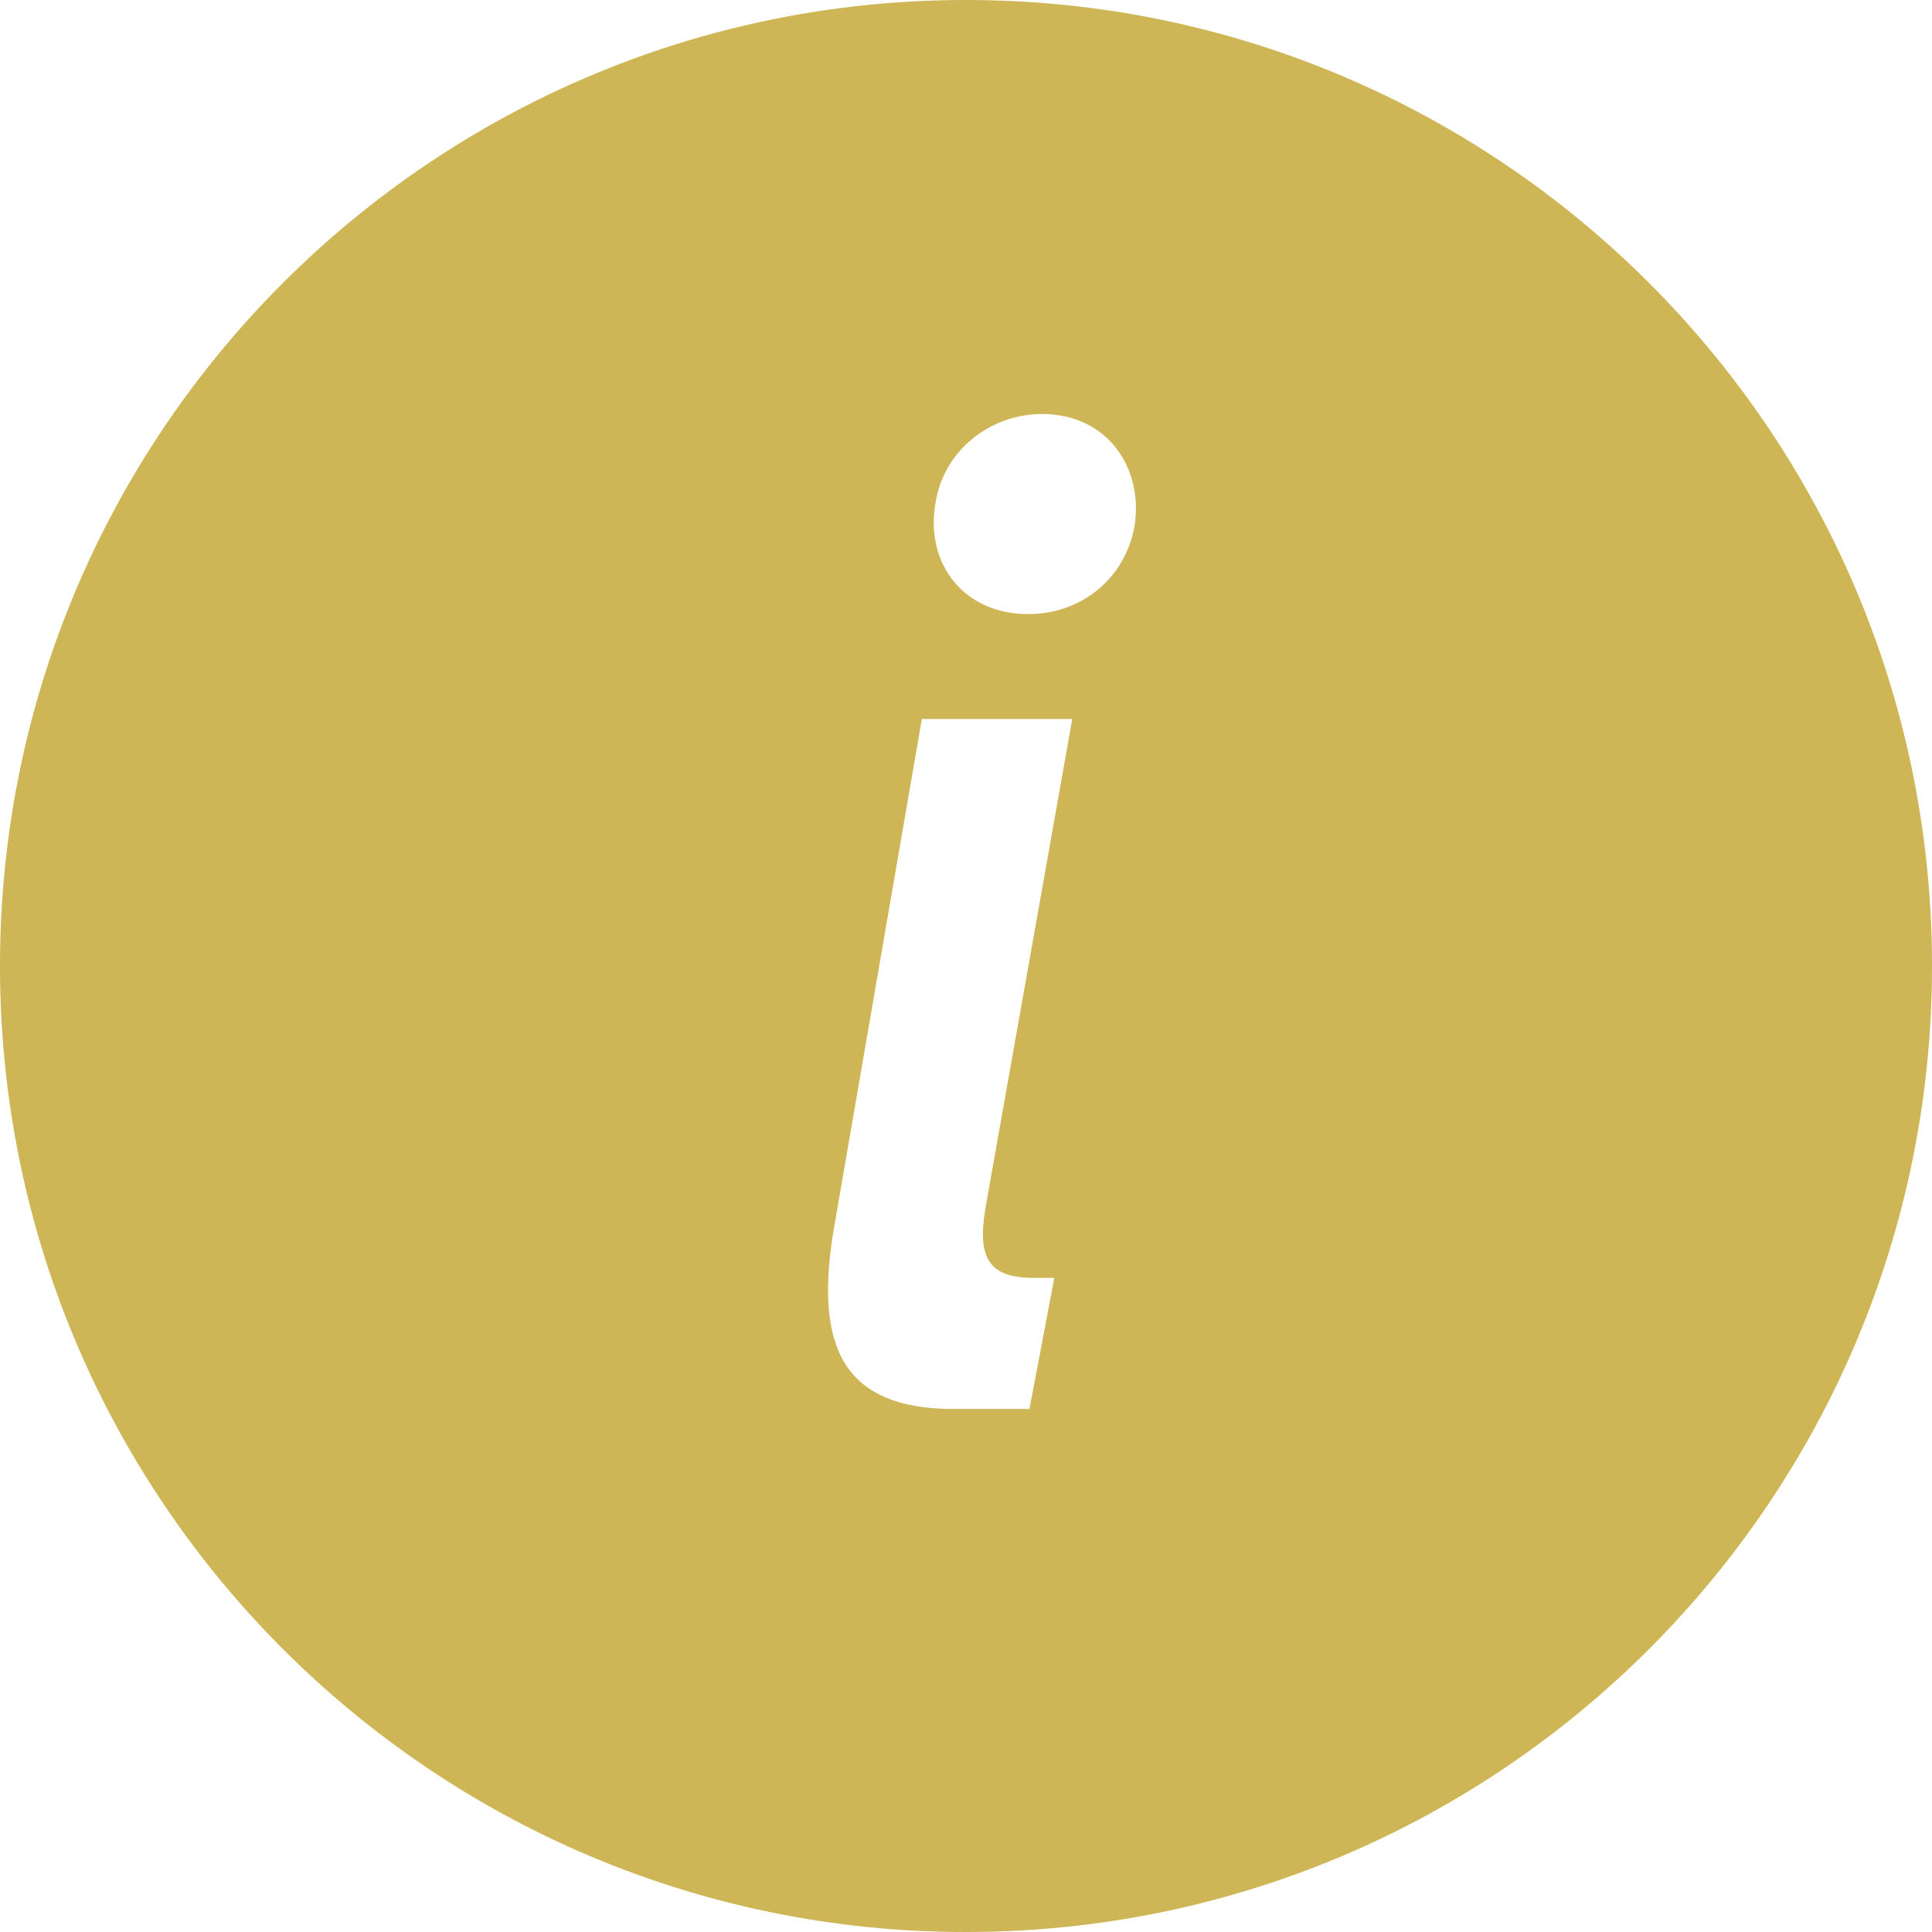 <svg width="14" height="14" viewBox="0 0 14 14" fill="none" xmlns="http://www.w3.org/2000/svg">
<path fill-rule="evenodd" clip-rule="evenodd" d="M7 14C10.866 14 14 10.866 14 7C14 3.134 10.866 0 7 0C3.134 0 0 3.134 0 7C0 10.866 3.134 14 7 14ZM7.46 10.21H6.91C6.1 10.21 5.89 9.75 6.05 8.86L6.68 5.21H7.77L7.14 8.76C7.08 9.12 7.17 9.26 7.49 9.26H7.64L7.46 10.21ZM8.22 3.82C8.15 4.19 7.84 4.45 7.45 4.45C6.98 4.45 6.7 4.08 6.78 3.64C6.84 3.26 7.18 3 7.55 3C8.04 3 8.29 3.41 8.22 3.82Z" fill="#CEB555"/>
</svg>
